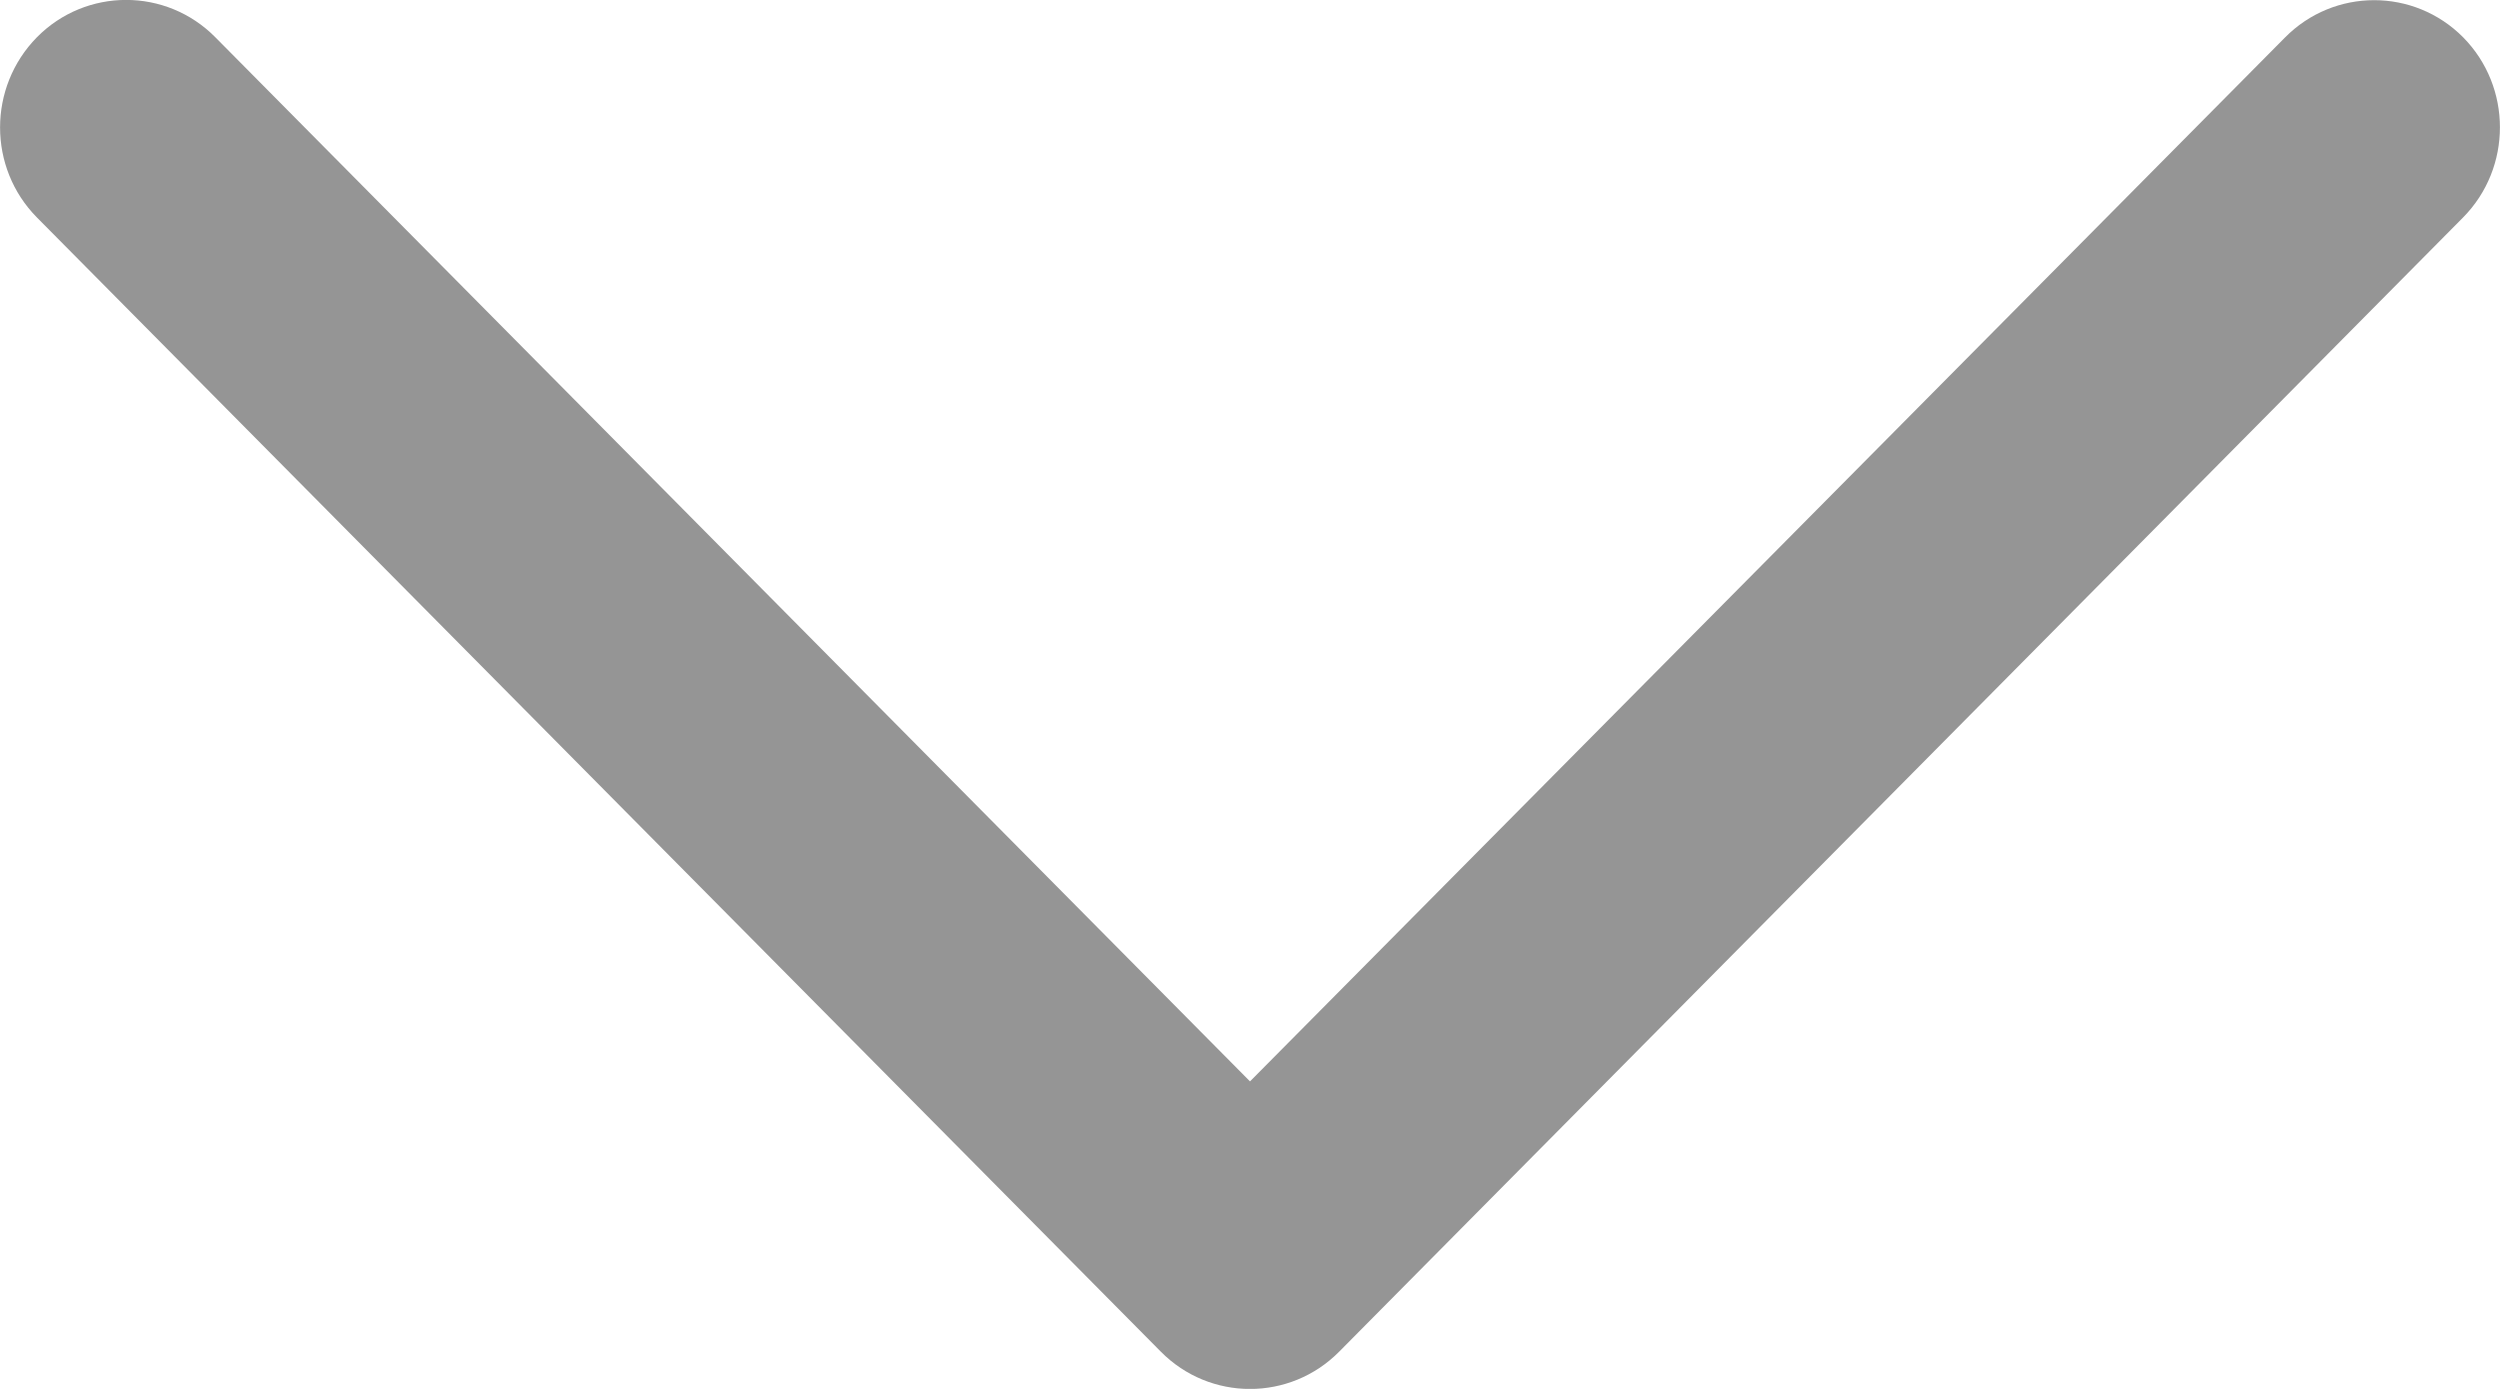 <svg width="9" height="5" viewBox="0 0 9 5" fill="none" xmlns="http://www.w3.org/2000/svg">
<path d="M8.226 0.135L4.5 3.893L0.775 0.134C0.598 -0.045 0.31 -0.045 0.133 0.134C-0.044 0.314 -0.044 0.604 0.133 0.783L4.179 4.866C4.356 5.045 4.644 5.045 4.821 4.866L8.867 0.783C9.044 0.604 9.044 0.313 8.867 0.134C8.69 -0.044 8.403 -0.044 8.226 0.135Z" fill="#959595"/>
</svg>
